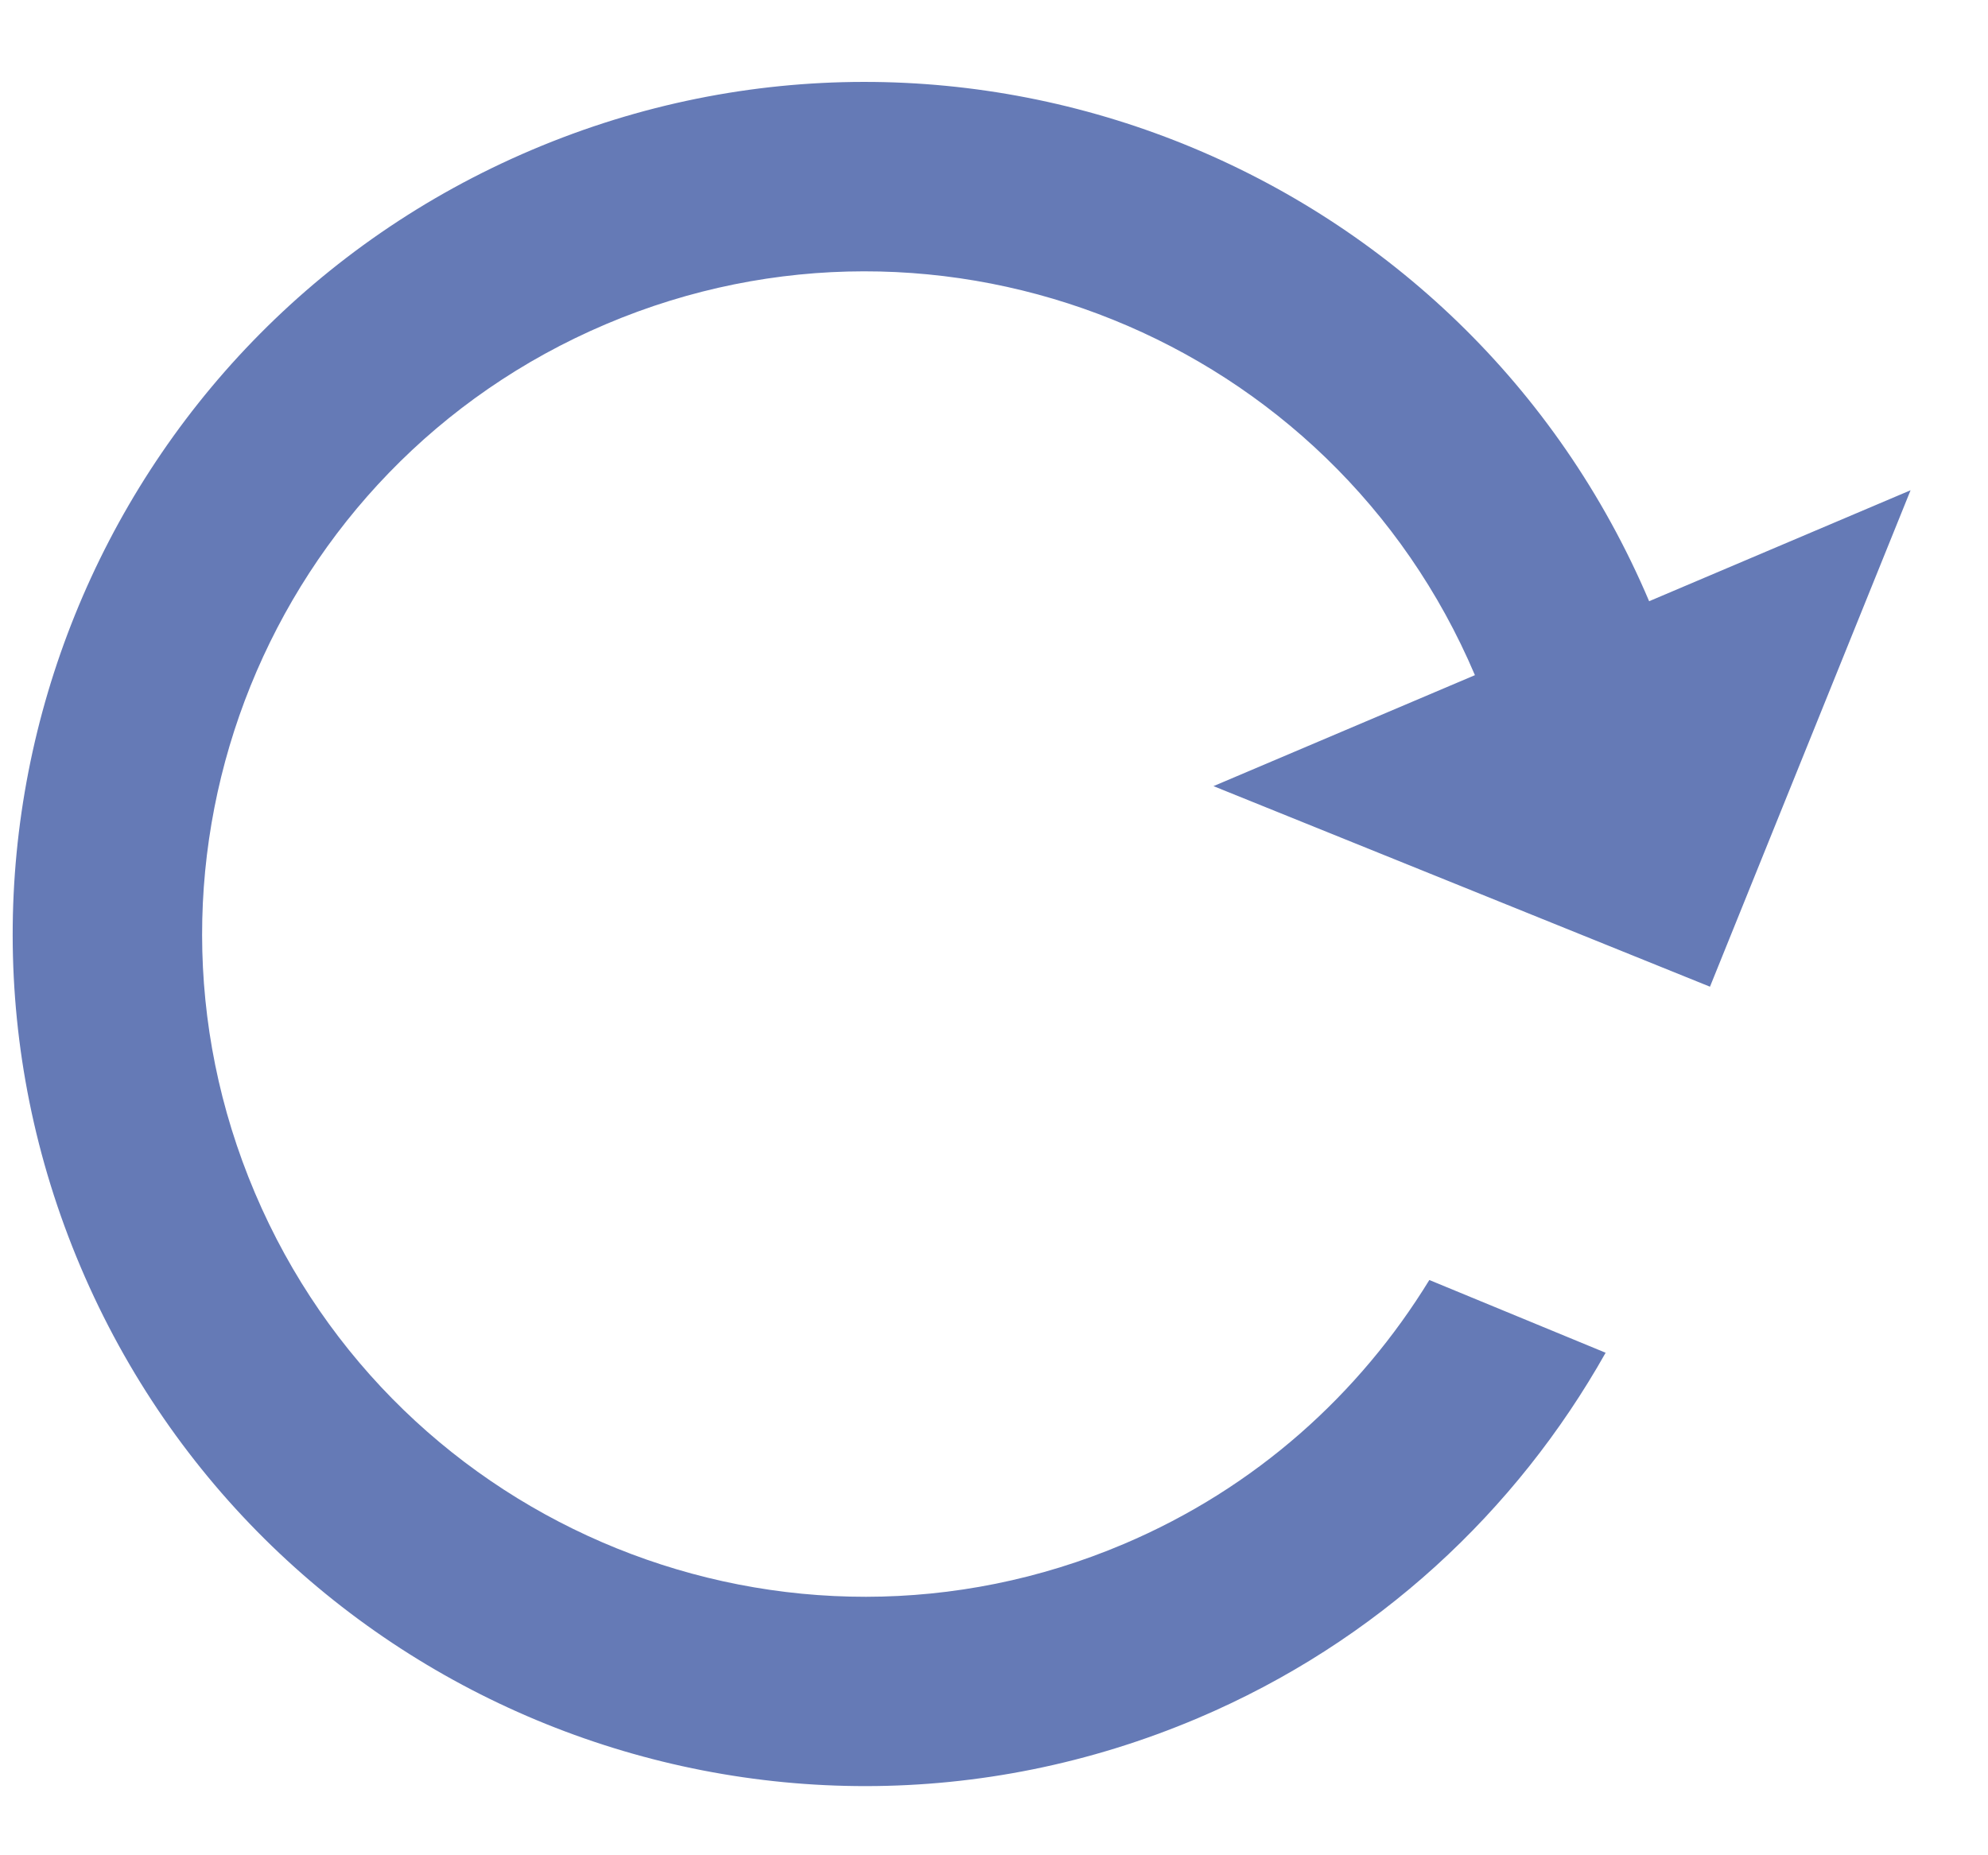 <?xml version="1.0" encoding="UTF-8"?>
<svg width="15px" height="14px" viewBox="0 0 15 14" version="1.1" xmlns="http://www.w3.org/2000/svg" xmlns:xlink="http://www.w3.org/1999/xlink">
    <!-- Generator: Sketch 48.1 (47250) - http://www.bohemiancoding.com/sketch -->
    <title>Fill 1</title>
    <desc>Created with Sketch.</desc>
    <defs></defs>
    <g id="Travel-Planner-Landing-Copy-4" stroke="none" stroke-width="1" fill="none" fill-rule="evenodd" transform="translate(-1754, -48)">
        <g id="Group-11" transform="translate(1752, 40)" fill="#657AB6">
            <g id="restore" transform="translate(10, 14.5) rotate(-23) translate(-10, -14.5) translate(2, 8)">
                <path d="M8.571,0 C5.021,0 2.143,2.879 2.143,6.429 L0,6.429 L2.857,9.286 L5.714,6.429 L3.571,6.429 C3.571,3.668 5.811,1.429 8.571,1.429 C11.332,1.429 13.571,3.668 13.571,6.429 C13.571,9.189 11.332,11.429 8.571,11.429 C7.489,11.429 6.493,11.082 5.671,10.496 L4.661,11.521 C5.746,12.357 7.1,12.857 8.571,12.857 C12.121,12.857 15,9.979 15,6.429 C15,2.879 12.121,0 8.571,0 Z" id="Fill-1" transform="translate(7.5, 6.429) scale(-1, 1) translate(-7.5, -6.429) "></path>
            </g>
        </g>
    </g>
</svg>